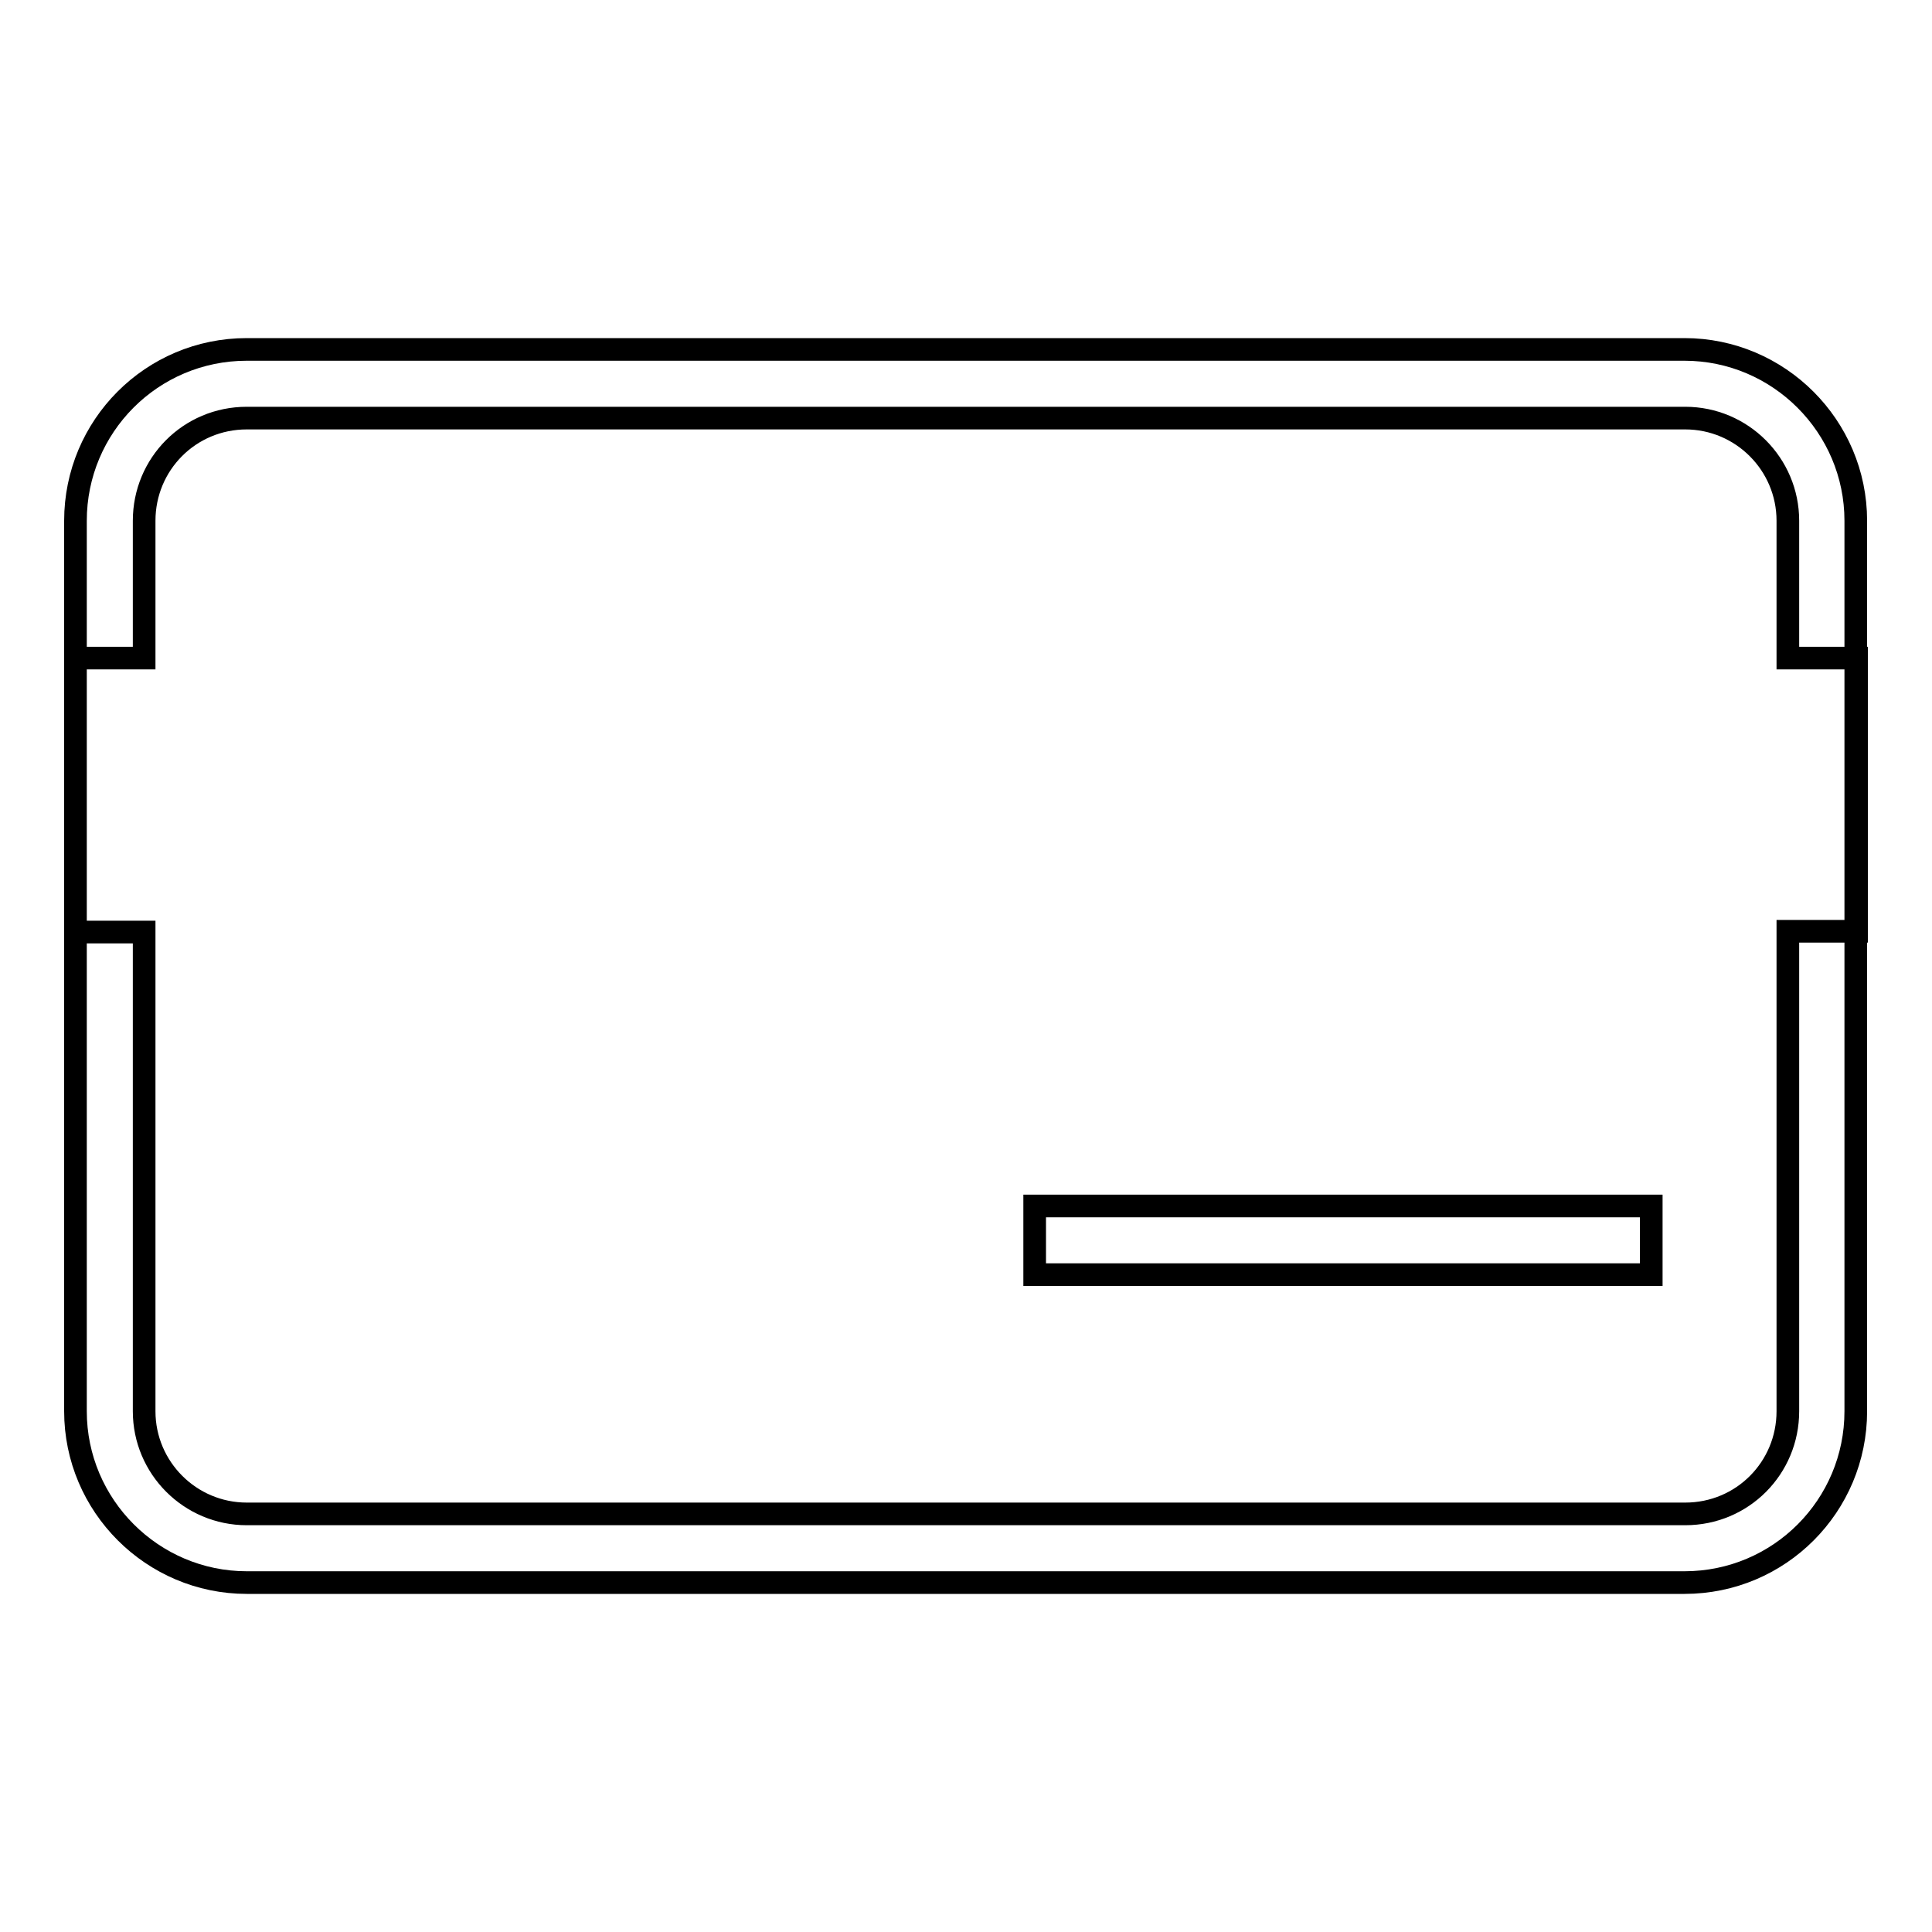 <?xml version="1.0" encoding="utf-8"?>
<!-- Svg Vector Icons : http://www.onlinewebfonts.com/icon -->
<!DOCTYPE svg PUBLIC "-//W3C//DTD SVG 1.1//EN" "http://www.w3.org/Graphics/SVG/1.1/DTD/svg11.dtd">
<svg version="1.1" xmlns="http://www.w3.org/2000/svg" xmlns:xlink="http://www.w3.org/1999/xlink" x="0px" y="0px" viewBox="0 0 256 256" enable-background="new 0 0 256 256" xml:space="preserve">
<g><g><path stroke-width="3" fill-opacity="0" stroke="#000000"  d="M236.9,87.2V69c0-7.5-6.1-13.6-13.6-13.6H32.7c-7.6,0-13.6,6.1-13.6,13.6v18.2H10v36.3h9.1V187c0,7.5,6.1,13.6,13.6,13.6h190.6c7.6,0,13.6-6.1,13.6-13.6v-63.6h9.1V87.2H236.9z M10,69c0-12.5,10.1-22.7,22.7-22.7h190.5c12.5,0,22.7,10.2,22.7,22.7v118c0,12.5-10.1,22.7-22.7,22.7H32.7C20.2,209.7,10,199.5,10,187V69z M137.1,159.8h81.7v9.1h-81.7V159.8z"/></g></g>
</svg>